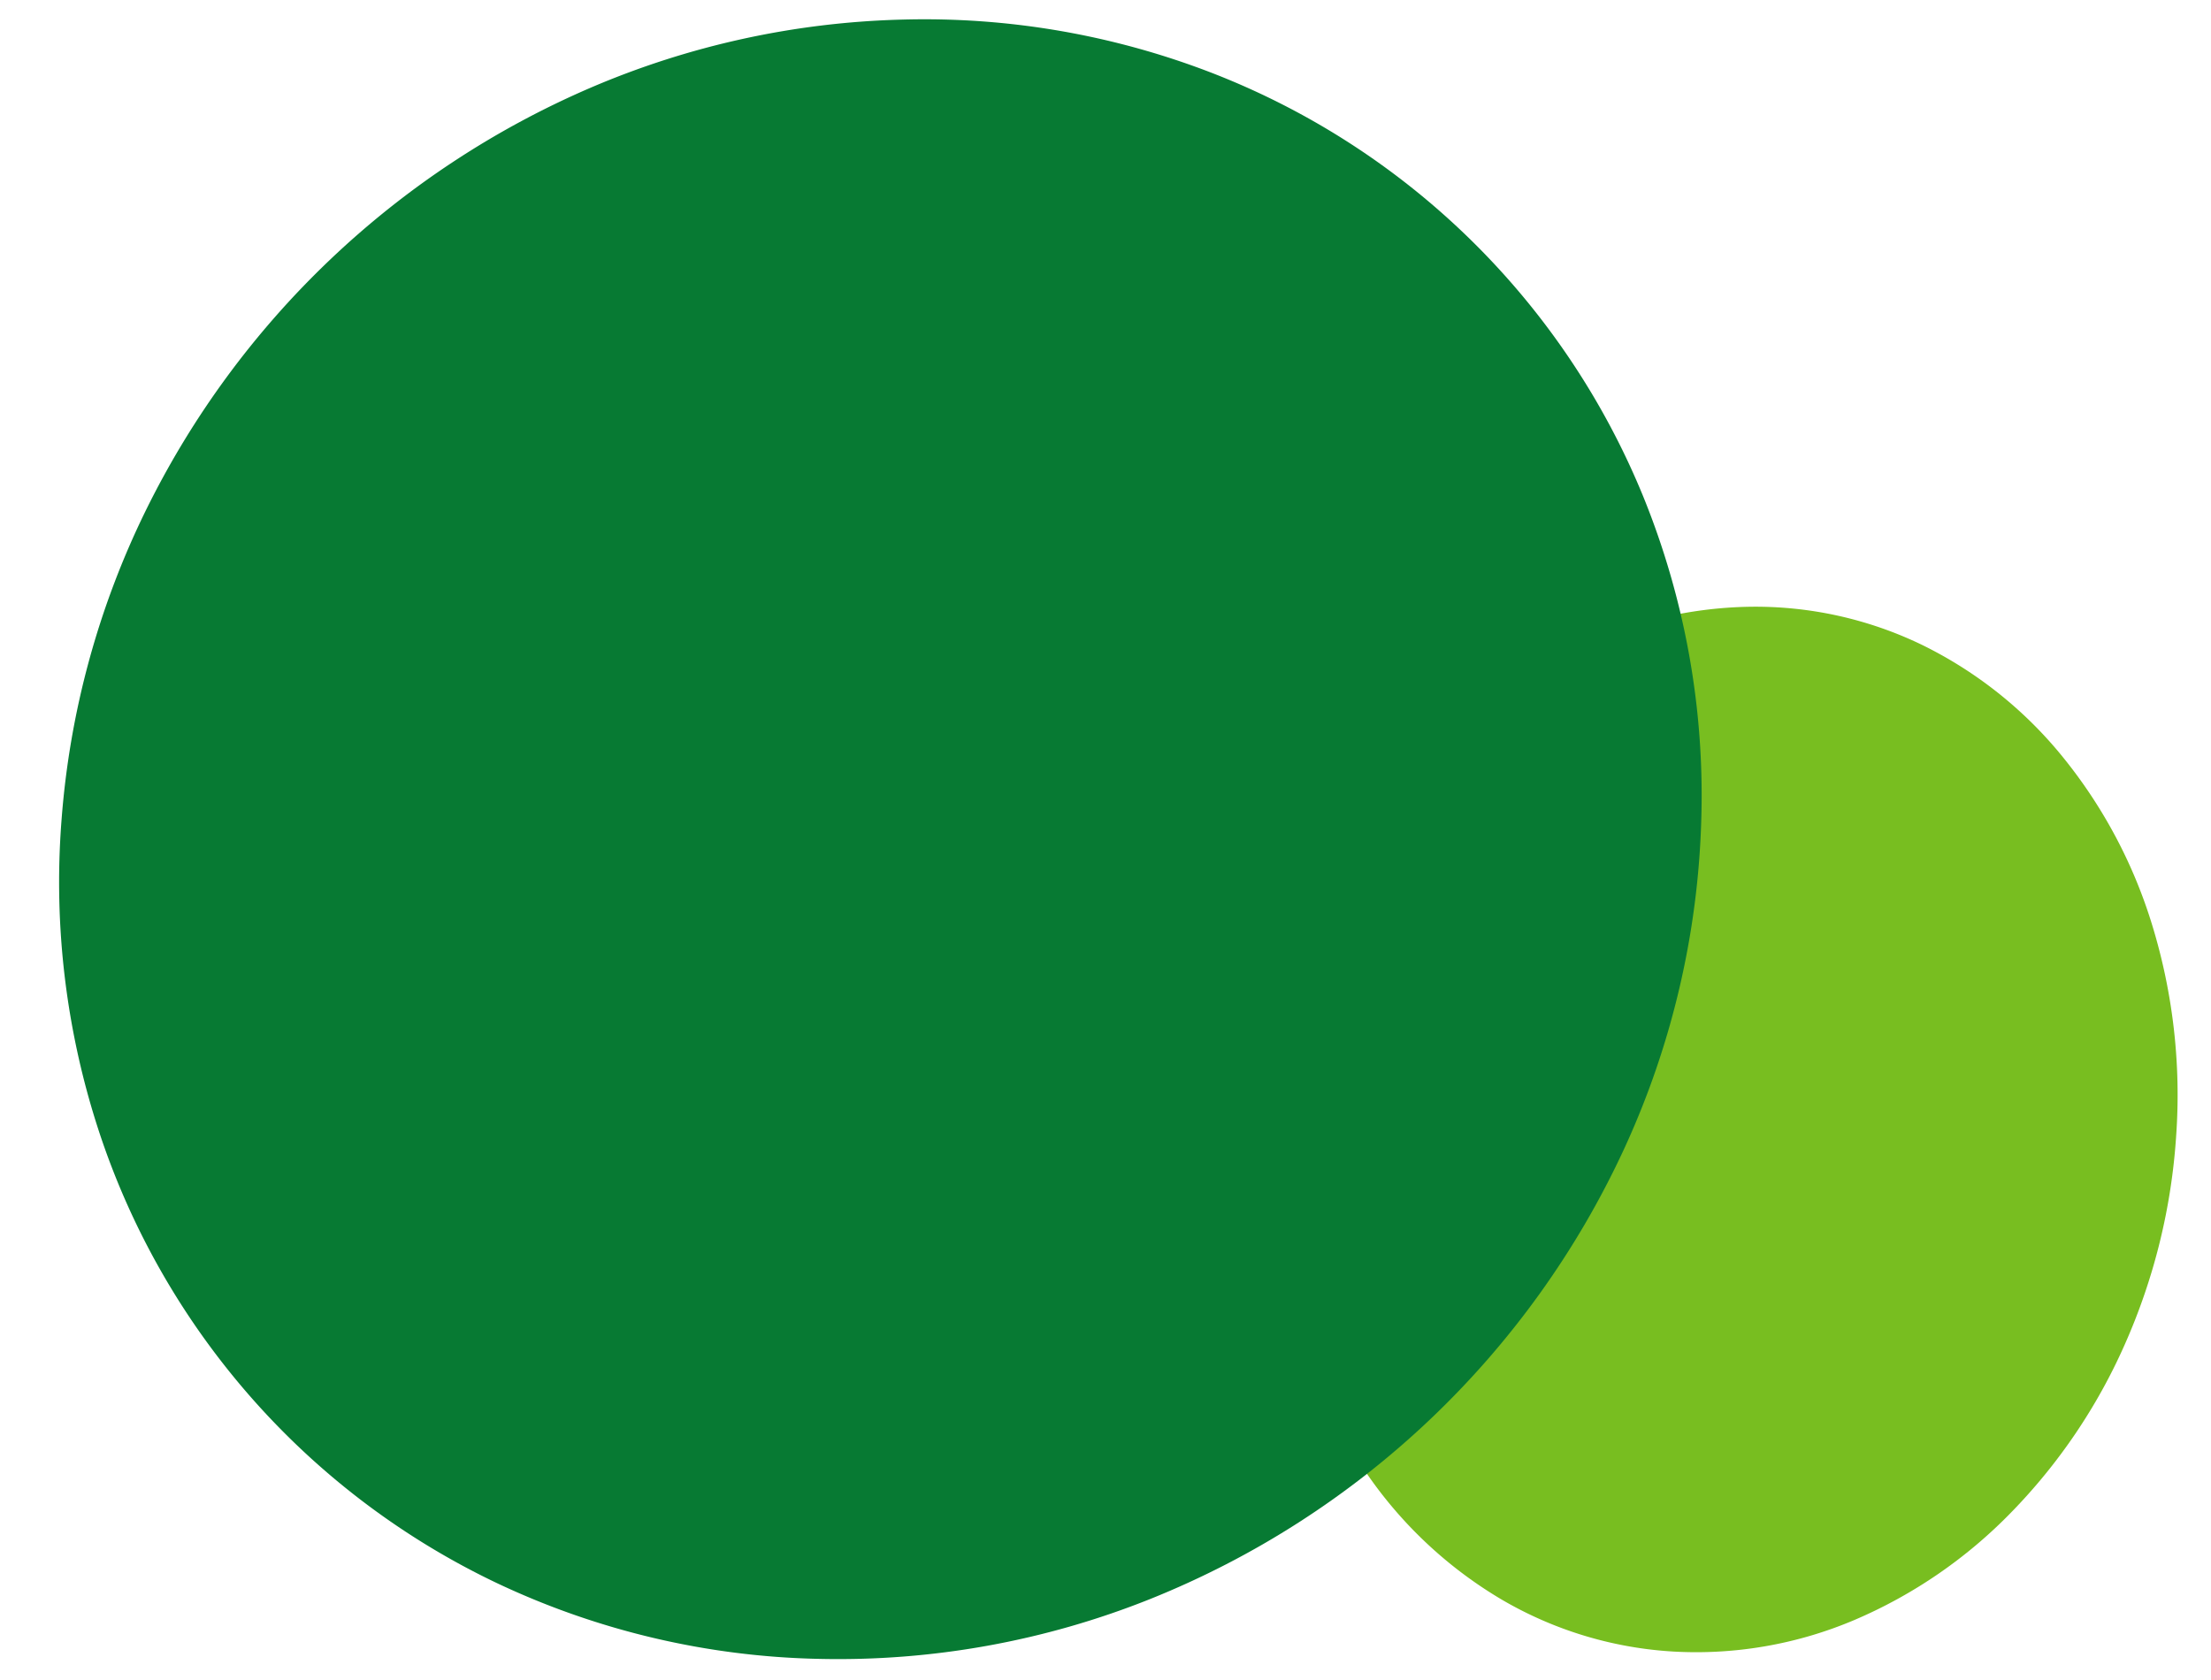 <svg xmlns="http://www.w3.org/2000/svg" width="228.595" height="173.774" viewBox="0 0 228.595 173.774"><g id="Grupo_205" data-name="Grupo 205" transform="translate(635.89 -545)"><path id="Elipse_16" data-name="Elipse 16" d="M53.083.766a39.553,39.553,0,0,1,17.945,3.94A43.148,43.148,0,0,1,85.5,16.2,51.409,51.409,0,0,1,94.827,33.69a59.976,59.976,0,0,1,2.482,21.7,63.337,63.337,0,0,1-5.324,21.673A58.947,58.947,0,0,1,80.244,94.419,49.9,49.9,0,0,1,64.02,105.552a41.854,41.854,0,0,1-18.748,3.254,39.671,39.671,0,0,1-17.655-5.345,44.243,44.243,0,0,1-13.45-12.285A52.618,52.618,0,0,1,6,73.9,60.5,60.5,0,0,1,4.175,53.357,63.381,63.381,0,0,1,9.21,33.091,59.42,59.42,0,0,1,19.931,16.527,50.983,50.983,0,0,1,34.992,5.177,42.739,42.739,0,0,1,53.083.766Z" transform="translate(-508.2 606.982)" fill="#78be20"></path><path id="Elipse_15" data-name="Elipse 15" d="M93.353,2.024a82.376,82.376,0,0,1,32.276,5.645,79.094,79.094,0,0,1,44.266,43.68,82,82,0,0,1,6,33.417,87.12,87.12,0,0,1-7.985,34.057,91.546,91.546,0,0,1-48.99,46.534,86.8,86.8,0,0,1-34.366,6.188A81.7,81.7,0,0,1,51.562,163.8a79.114,79.114,0,0,1-41.231-46.5A82.682,82.682,0,0,1,6.365,84.765a87.584,87.584,0,0,1,8.7-31.958A91.59,91.59,0,0,1,61.018,9.091,87.286,87.286,0,0,1,93.353,2.024Z" transform="translate(-635.89 545)" fill="#077a33"></path></g></svg>
